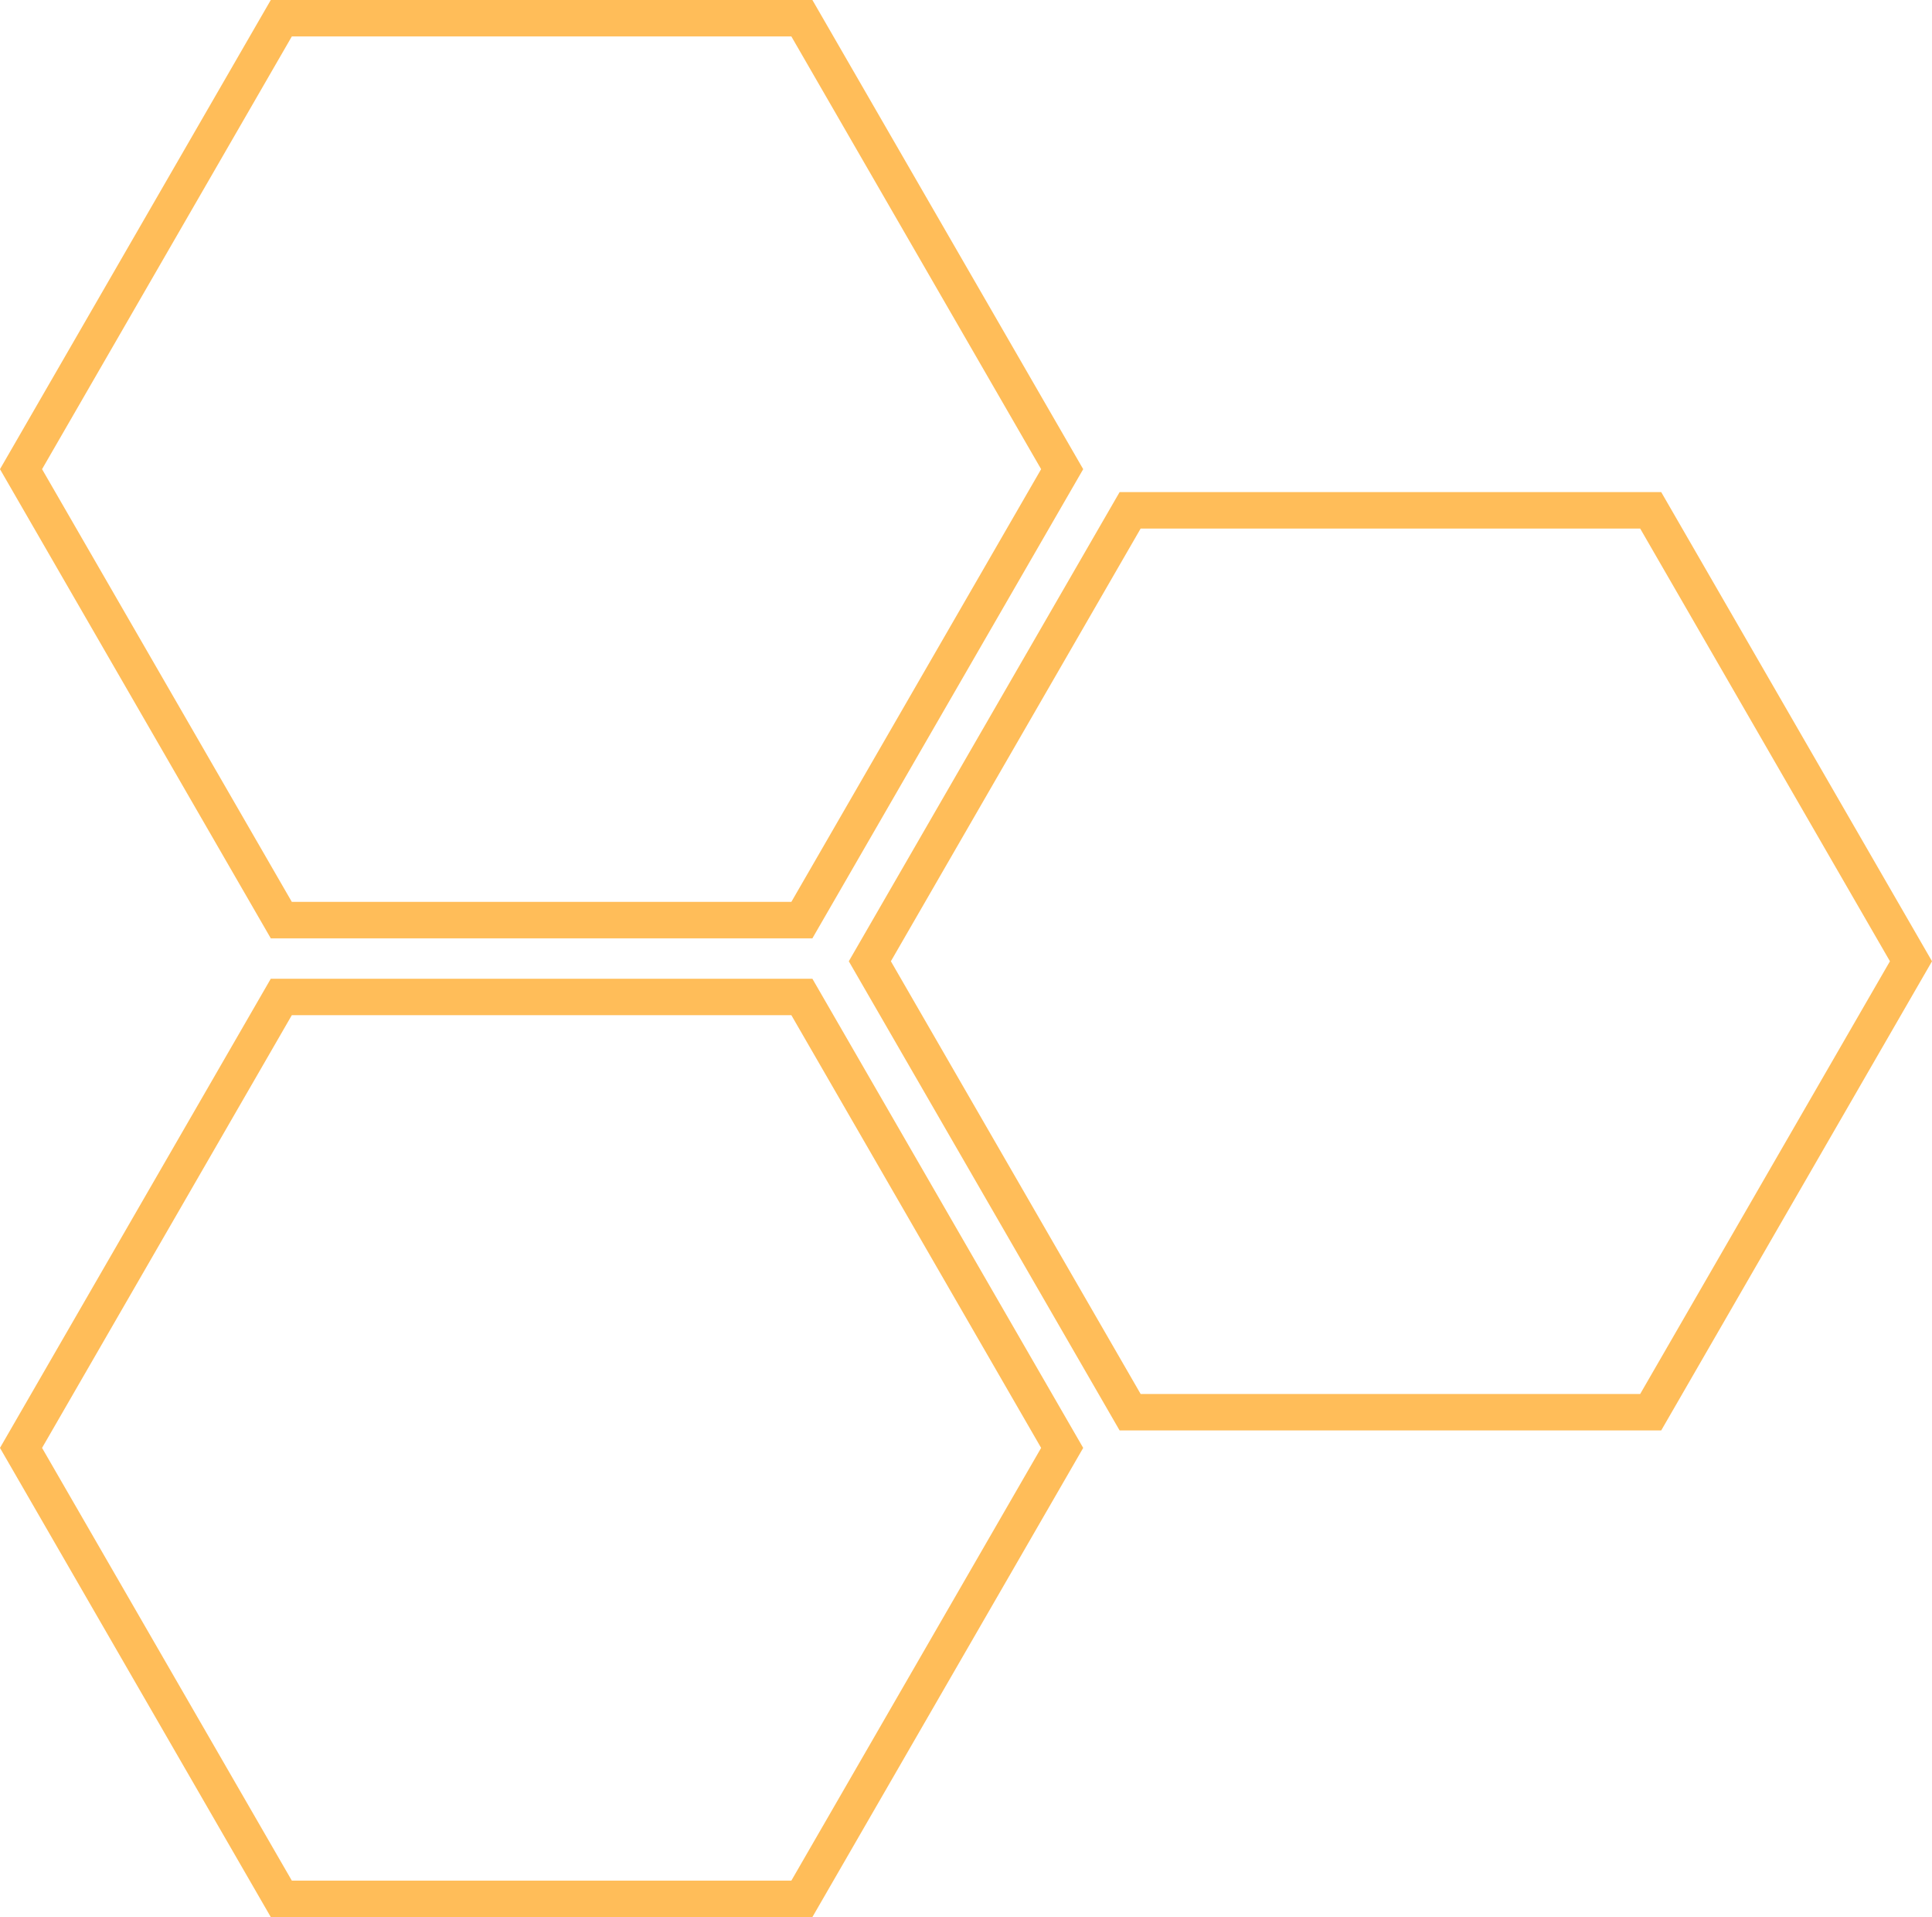 <?xml version="1.0" encoding="UTF-8" standalone="no"?><svg xmlns="http://www.w3.org/2000/svg" xmlns:xlink="http://www.w3.org/1999/xlink" data-name="Layer 1" fill="#000000" height="2893" preserveAspectRatio="xMidYMid meet" version="1" viewBox="41.9 53.5 2916.2 2893.0" width="2916.2" zoomAndPan="magnify"><g id="change1_1"><path d="M1268.14,1469.5H450.63l-408.75-708,408.75-708h817.51l408.76,708Zm-785.75-55h754l377-653-377-653h-754l-377,653Z" fill="#ffbd59"/></g><g id="change1_2"><path d="M2549.37,2212.11H1731.86l-408.76-708,408.76-708h817.51l408.75,708Zm-785.76-55h754l377-653-377-653h-754l-377,653Z" fill="#ffbd59"/></g><g id="change1_3"><path d="M1268.14,2946.47H450.63l-408.75-708,408.75-708h817.51l408.76,708Zm-785.75-55h754l377-653-377-653h-754l-377,653Z" fill="#ffbd59"/></g></svg>